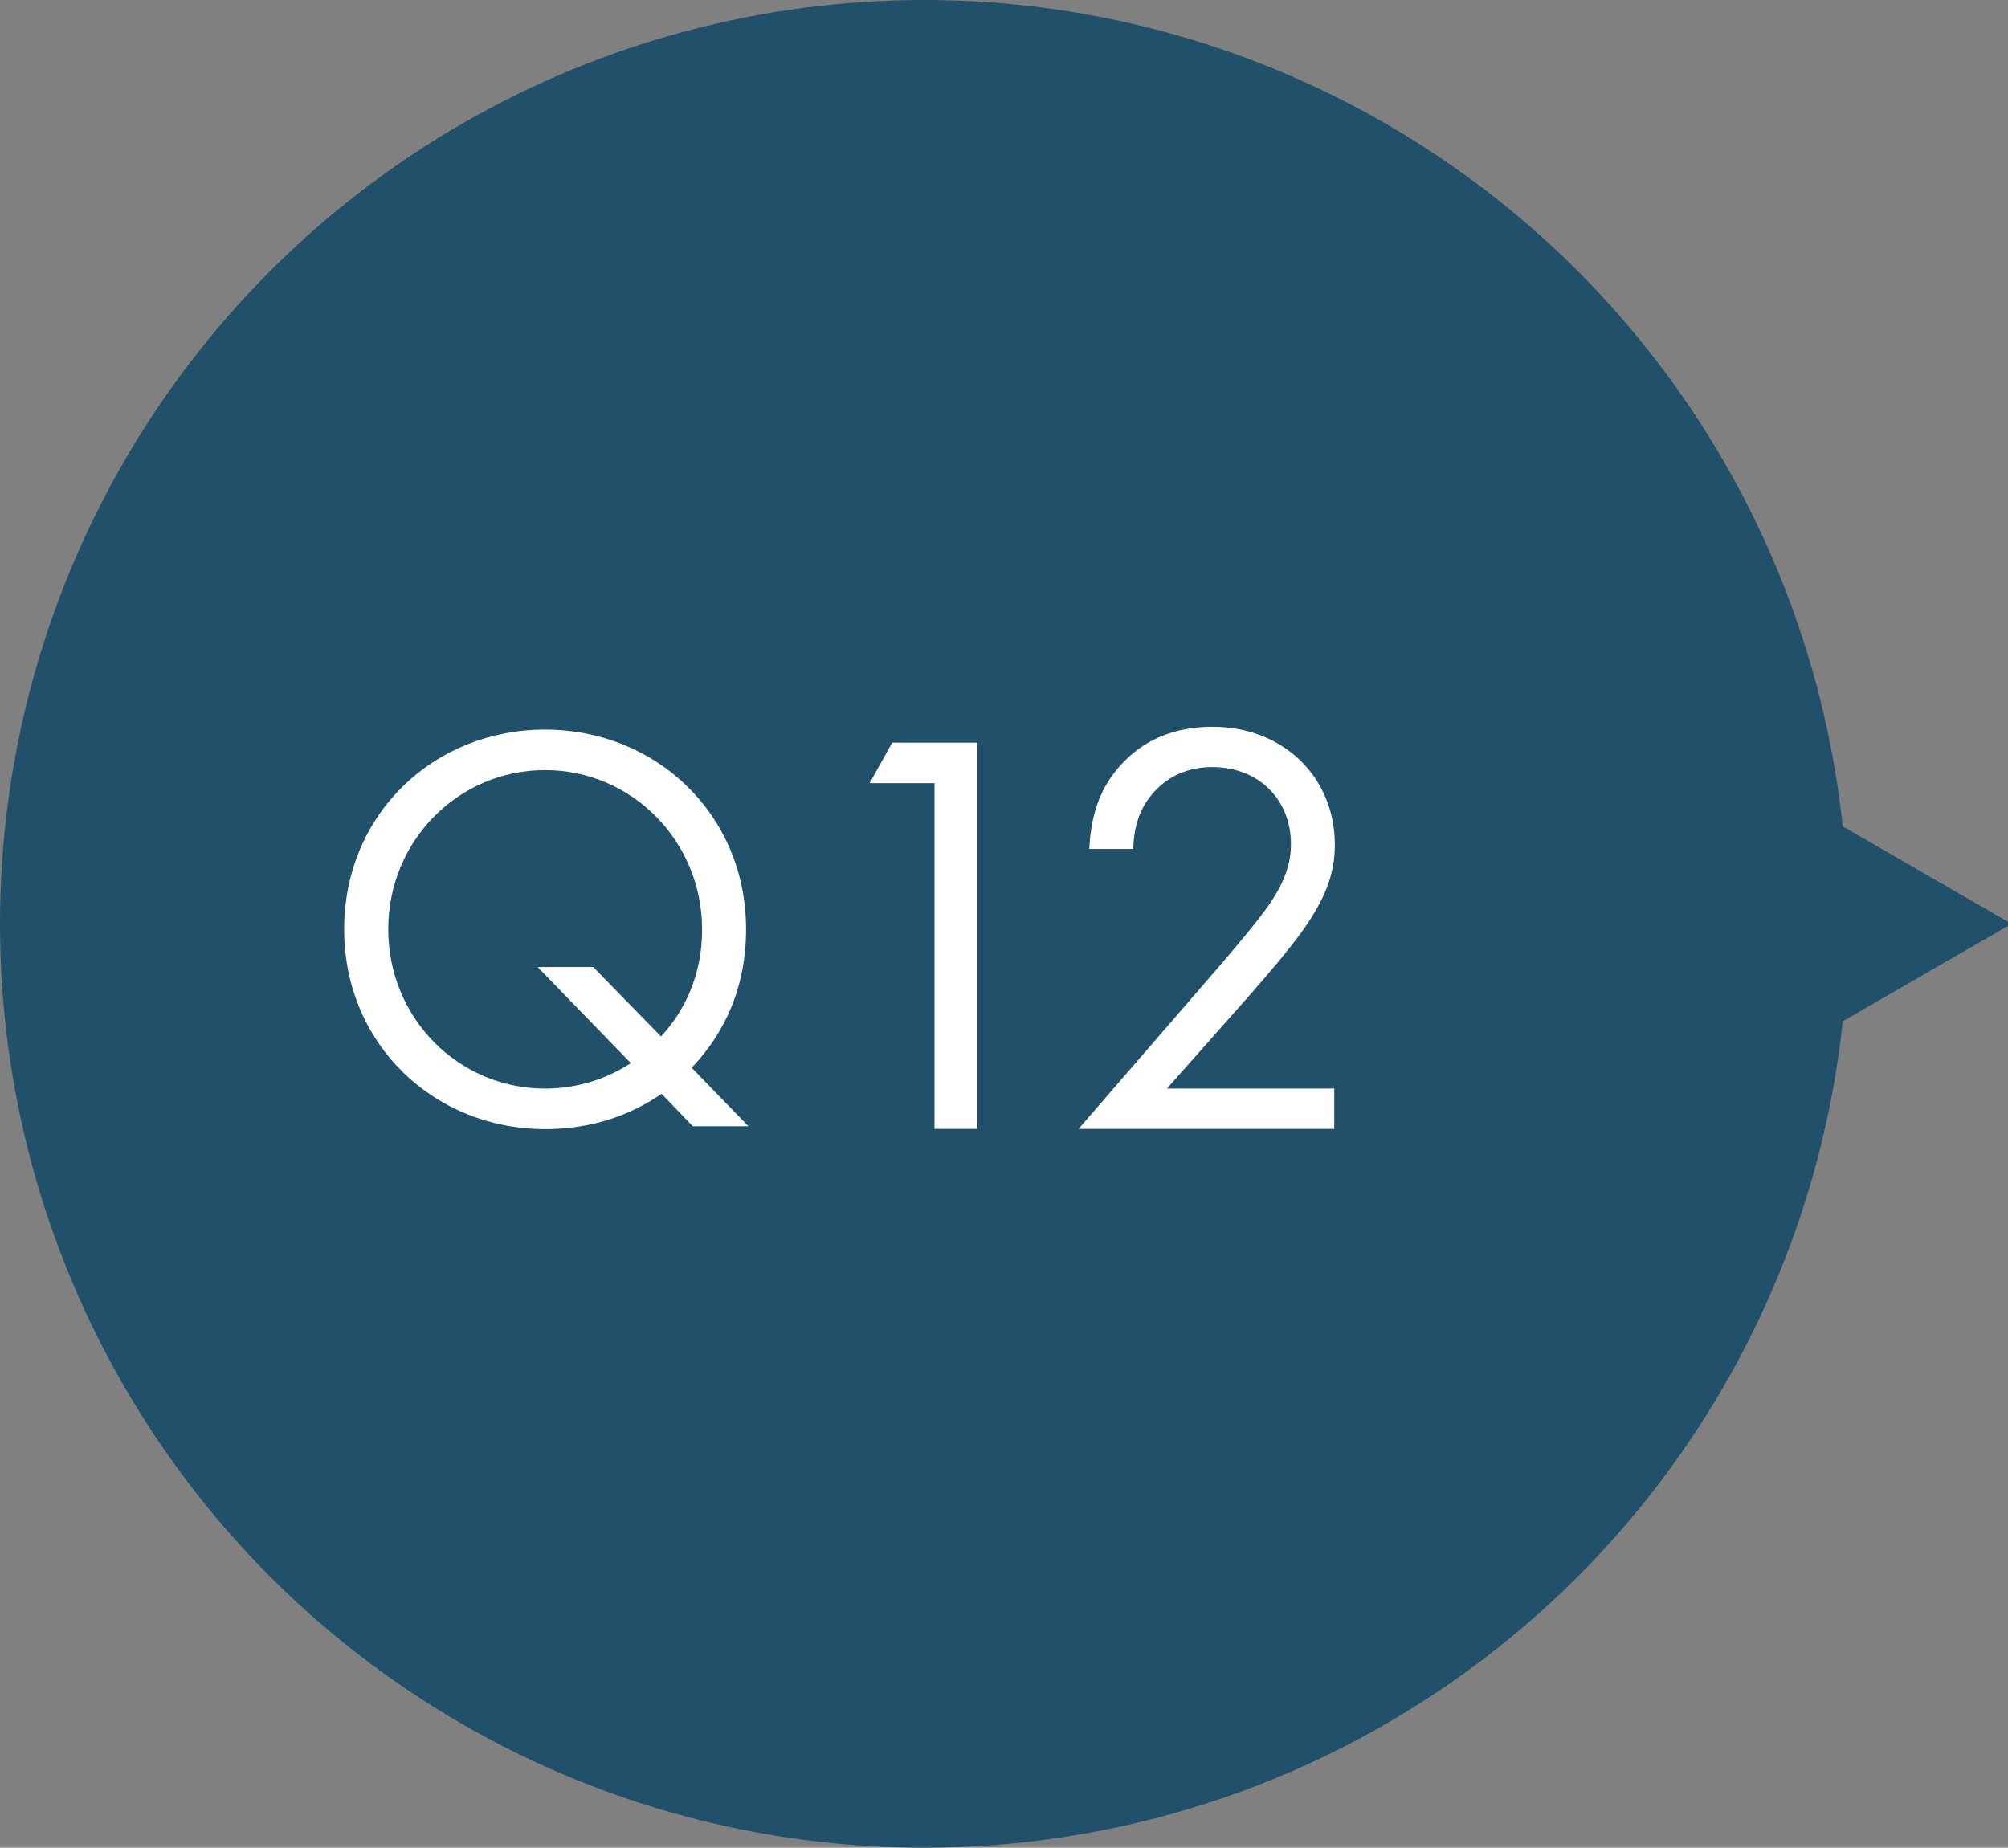 <?xml version="1.0" encoding="UTF-8"?><svg id="_レイヤー_1" xmlns="http://www.w3.org/2000/svg" viewBox="0 0 163 150"><rect x="0" y="0" width="163" height="150" fill="#808080" stroke="none"/><defs><style>.cls-1{fill:#21506b;}.cls-2{fill:#fff;}</style></defs><circle class="cls-1" cx="75" cy="75" r="75"/><path class="cls-2" d="M53.701,88.8c-1.315.893-4.467,2.865-9.451,2.865-9.026,0-16.313-6.91-16.313-16.218,0-9.356,7.286-16.218,16.313-16.218,8.98,0,16.313,6.861,16.313,16.218,0,5.736-2.584,9.307-4.415,11.237l4.605,4.748h-4.513l-2.538-2.633ZM53.655,84.143c1.177-1.269,3.336-4.088,3.336-8.696,0-7.192-5.736-12.928-12.741-12.928-7.051,0-12.735,5.736-12.735,12.928s5.684,12.928,12.735,12.928c1.975,0,4.513-.471,6.959-2.067l-7.568-7.803h4.513l5.501,5.638Z"/><path class="cls-2" d="M75.859,63.58h-5.265l1.832-3.29h6.913v31.356h-3.48v-28.066Z"/><path class="cls-2" d="M87.555,91.646l11.703-13.529c.817-.964,2.988-3.517,3.758-4.673,1.441-2.07,1.776-3.611,1.776-4.911,0-3.611-2.599-6.26-6.399-6.26-2.264,0-4.146,1.012-5.346,2.841-.629.964-1.012,2.167-1.059,3.805h-3.564c.141-3.226,1.153-5.202,2.405-6.646,1.347-1.541,3.611-3.273,7.61-3.273,5.681,0,9.916,4.043,9.916,9.58,0,2.167-.623,4.143-2.552,6.887-1.347,1.879-3.082,3.852-4.381,5.346l-6.693,7.557h13.579v3.276h-20.754Z"/><polygon class="cls-1" points="163.286 75 145.107 64.504 145.107 85.496 163.286 75"/></svg>